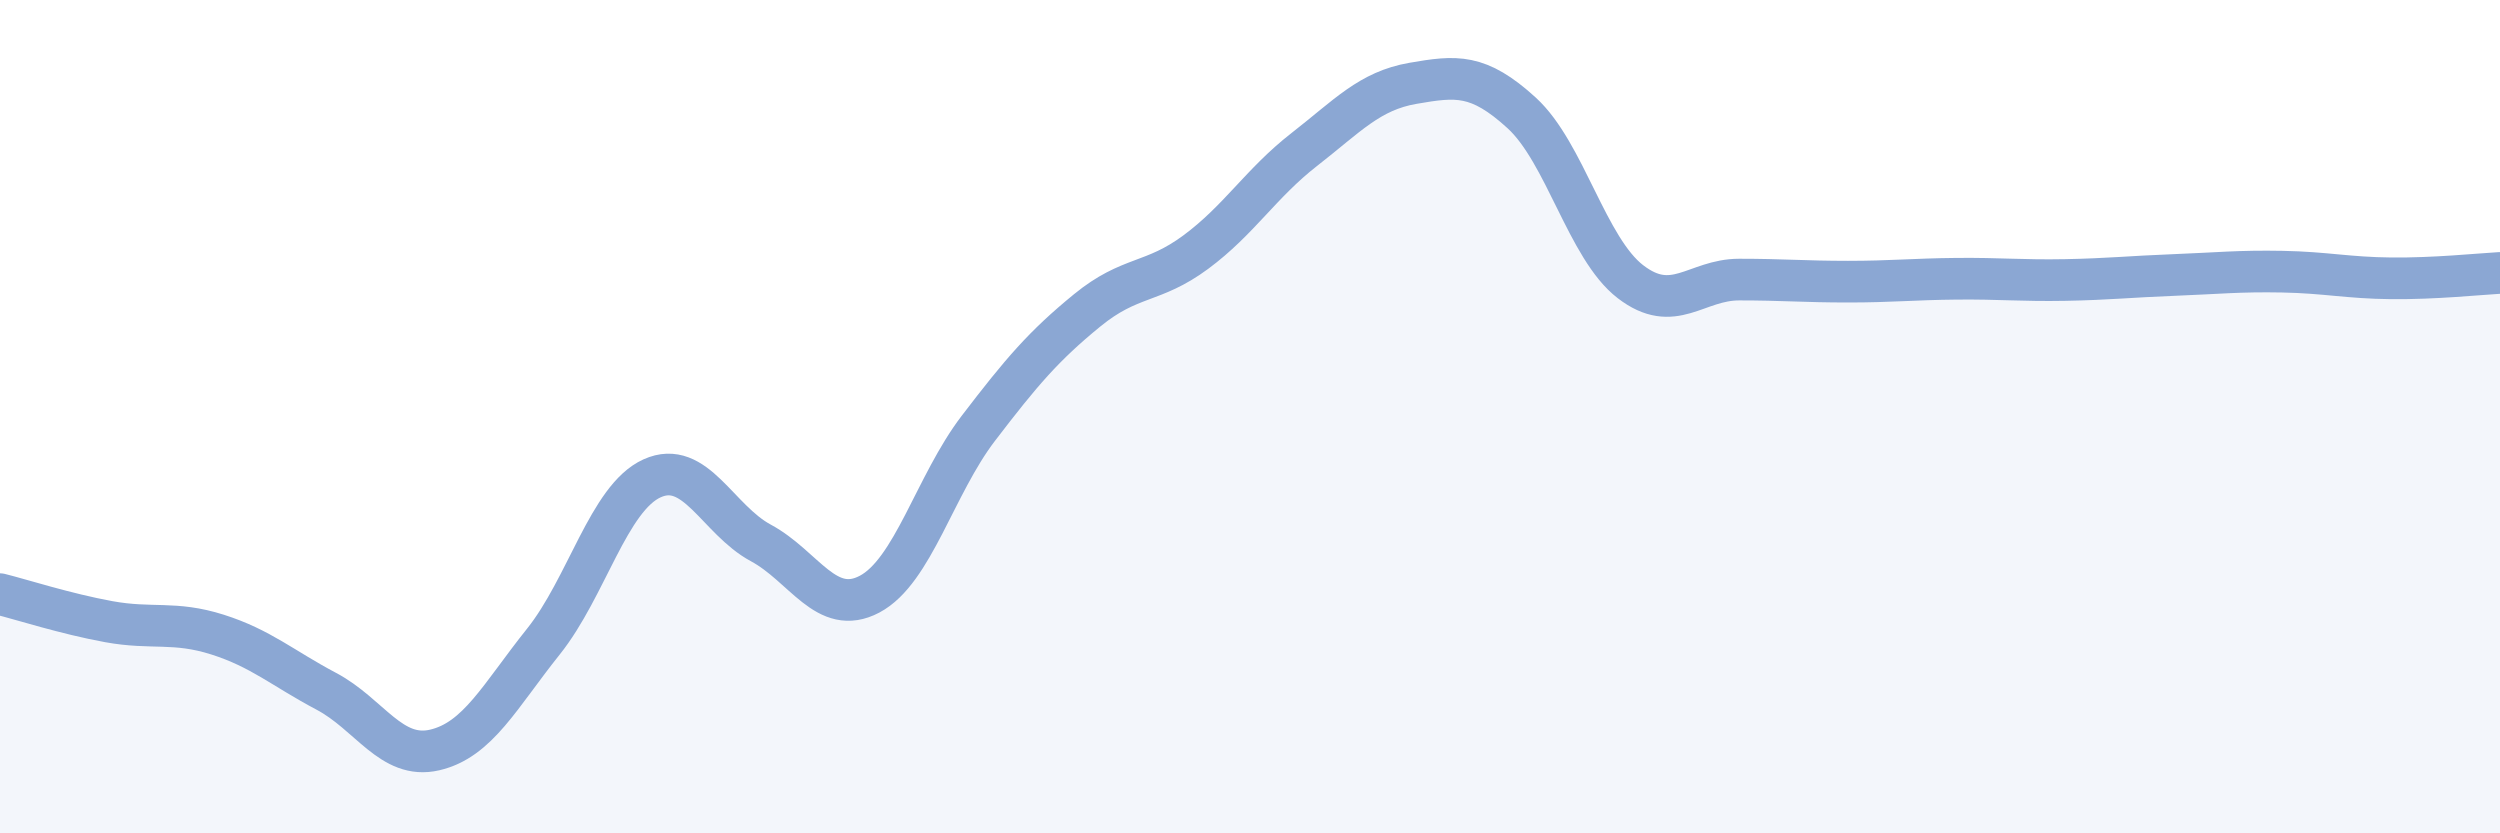
    <svg width="60" height="20" viewBox="0 0 60 20" xmlns="http://www.w3.org/2000/svg">
      <path
        d="M 0,14.26 C 0.52,14.39 1.57,14.73 2.61,14.92 C 3.65,15.11 4.18,14.9 5.22,15.23 C 6.26,15.56 6.79,16.04 7.83,16.59 C 8.87,17.14 9.39,18.24 10.43,18 C 11.47,17.76 12,16.7 13.04,15.4 C 14.08,14.1 14.61,11.95 15.65,11.48 C 16.69,11.01 17.22,12.47 18.26,13.03 C 19.3,13.59 19.83,14.81 20.87,14.26 C 21.91,13.71 22.44,11.64 23.48,10.28 C 24.52,8.92 25.05,8.3 26.09,7.45 C 27.13,6.6 27.66,6.82 28.7,6.05 C 29.74,5.28 30.26,4.4 31.3,3.59 C 32.34,2.78 32.87,2.18 33.91,2 C 34.95,1.82 35.48,1.76 36.52,2.71 C 37.56,3.66 38.09,5.96 39.13,6.76 C 40.17,7.56 40.7,6.71 41.74,6.71 C 42.78,6.71 43.31,6.76 44.35,6.76 C 45.39,6.76 45.92,6.7 46.96,6.69 C 48,6.68 48.53,6.74 49.57,6.72 C 50.61,6.7 51.13,6.64 52.17,6.6 C 53.21,6.56 53.74,6.5 54.78,6.52 C 55.82,6.54 56.35,6.67 57.39,6.68 C 58.43,6.69 59.48,6.58 60,6.55L60 20L0 20Z"
        fill="#8ba7d3"
        opacity="0.1"
        stroke-linecap="round"
        stroke-linejoin="round"
      />
      <path
        d="M 0,14.26 C 0.52,14.39 1.57,14.73 2.61,14.92 C 3.65,15.11 4.18,14.9 5.22,15.23 C 6.26,15.56 6.79,16.04 7.83,16.59 C 8.87,17.14 9.39,18.24 10.43,18 C 11.47,17.76 12,16.7 13.04,15.4 C 14.08,14.1 14.61,11.95 15.65,11.48 C 16.69,11.01 17.22,12.47 18.26,13.03 C 19.3,13.59 19.83,14.81 20.87,14.26 C 21.91,13.71 22.44,11.64 23.48,10.28 C 24.52,8.92 25.05,8.3 26.09,7.45 C 27.13,6.6 27.66,6.82 28.7,6.05 C 29.74,5.28 30.26,4.4 31.3,3.59 C 32.34,2.78 32.87,2.18 33.91,2 C 34.95,1.82 35.48,1.76 36.52,2.71 C 37.56,3.66 38.09,5.96 39.13,6.76 C 40.17,7.56 40.7,6.71 41.74,6.71 C 42.78,6.71 43.31,6.76 44.35,6.76 C 45.39,6.76 45.92,6.7 46.96,6.69 C 48,6.68 48.53,6.74 49.57,6.72 C 50.61,6.7 51.13,6.64 52.17,6.6 C 53.21,6.56 53.74,6.5 54.78,6.52 C 55.82,6.54 56.35,6.67 57.39,6.68 C 58.43,6.69 59.48,6.58 60,6.55"
        stroke="#8ba7d3"
        stroke-width="1"
        fill="none"
        stroke-linecap="round"
        stroke-linejoin="round"
      />
    </svg>
  